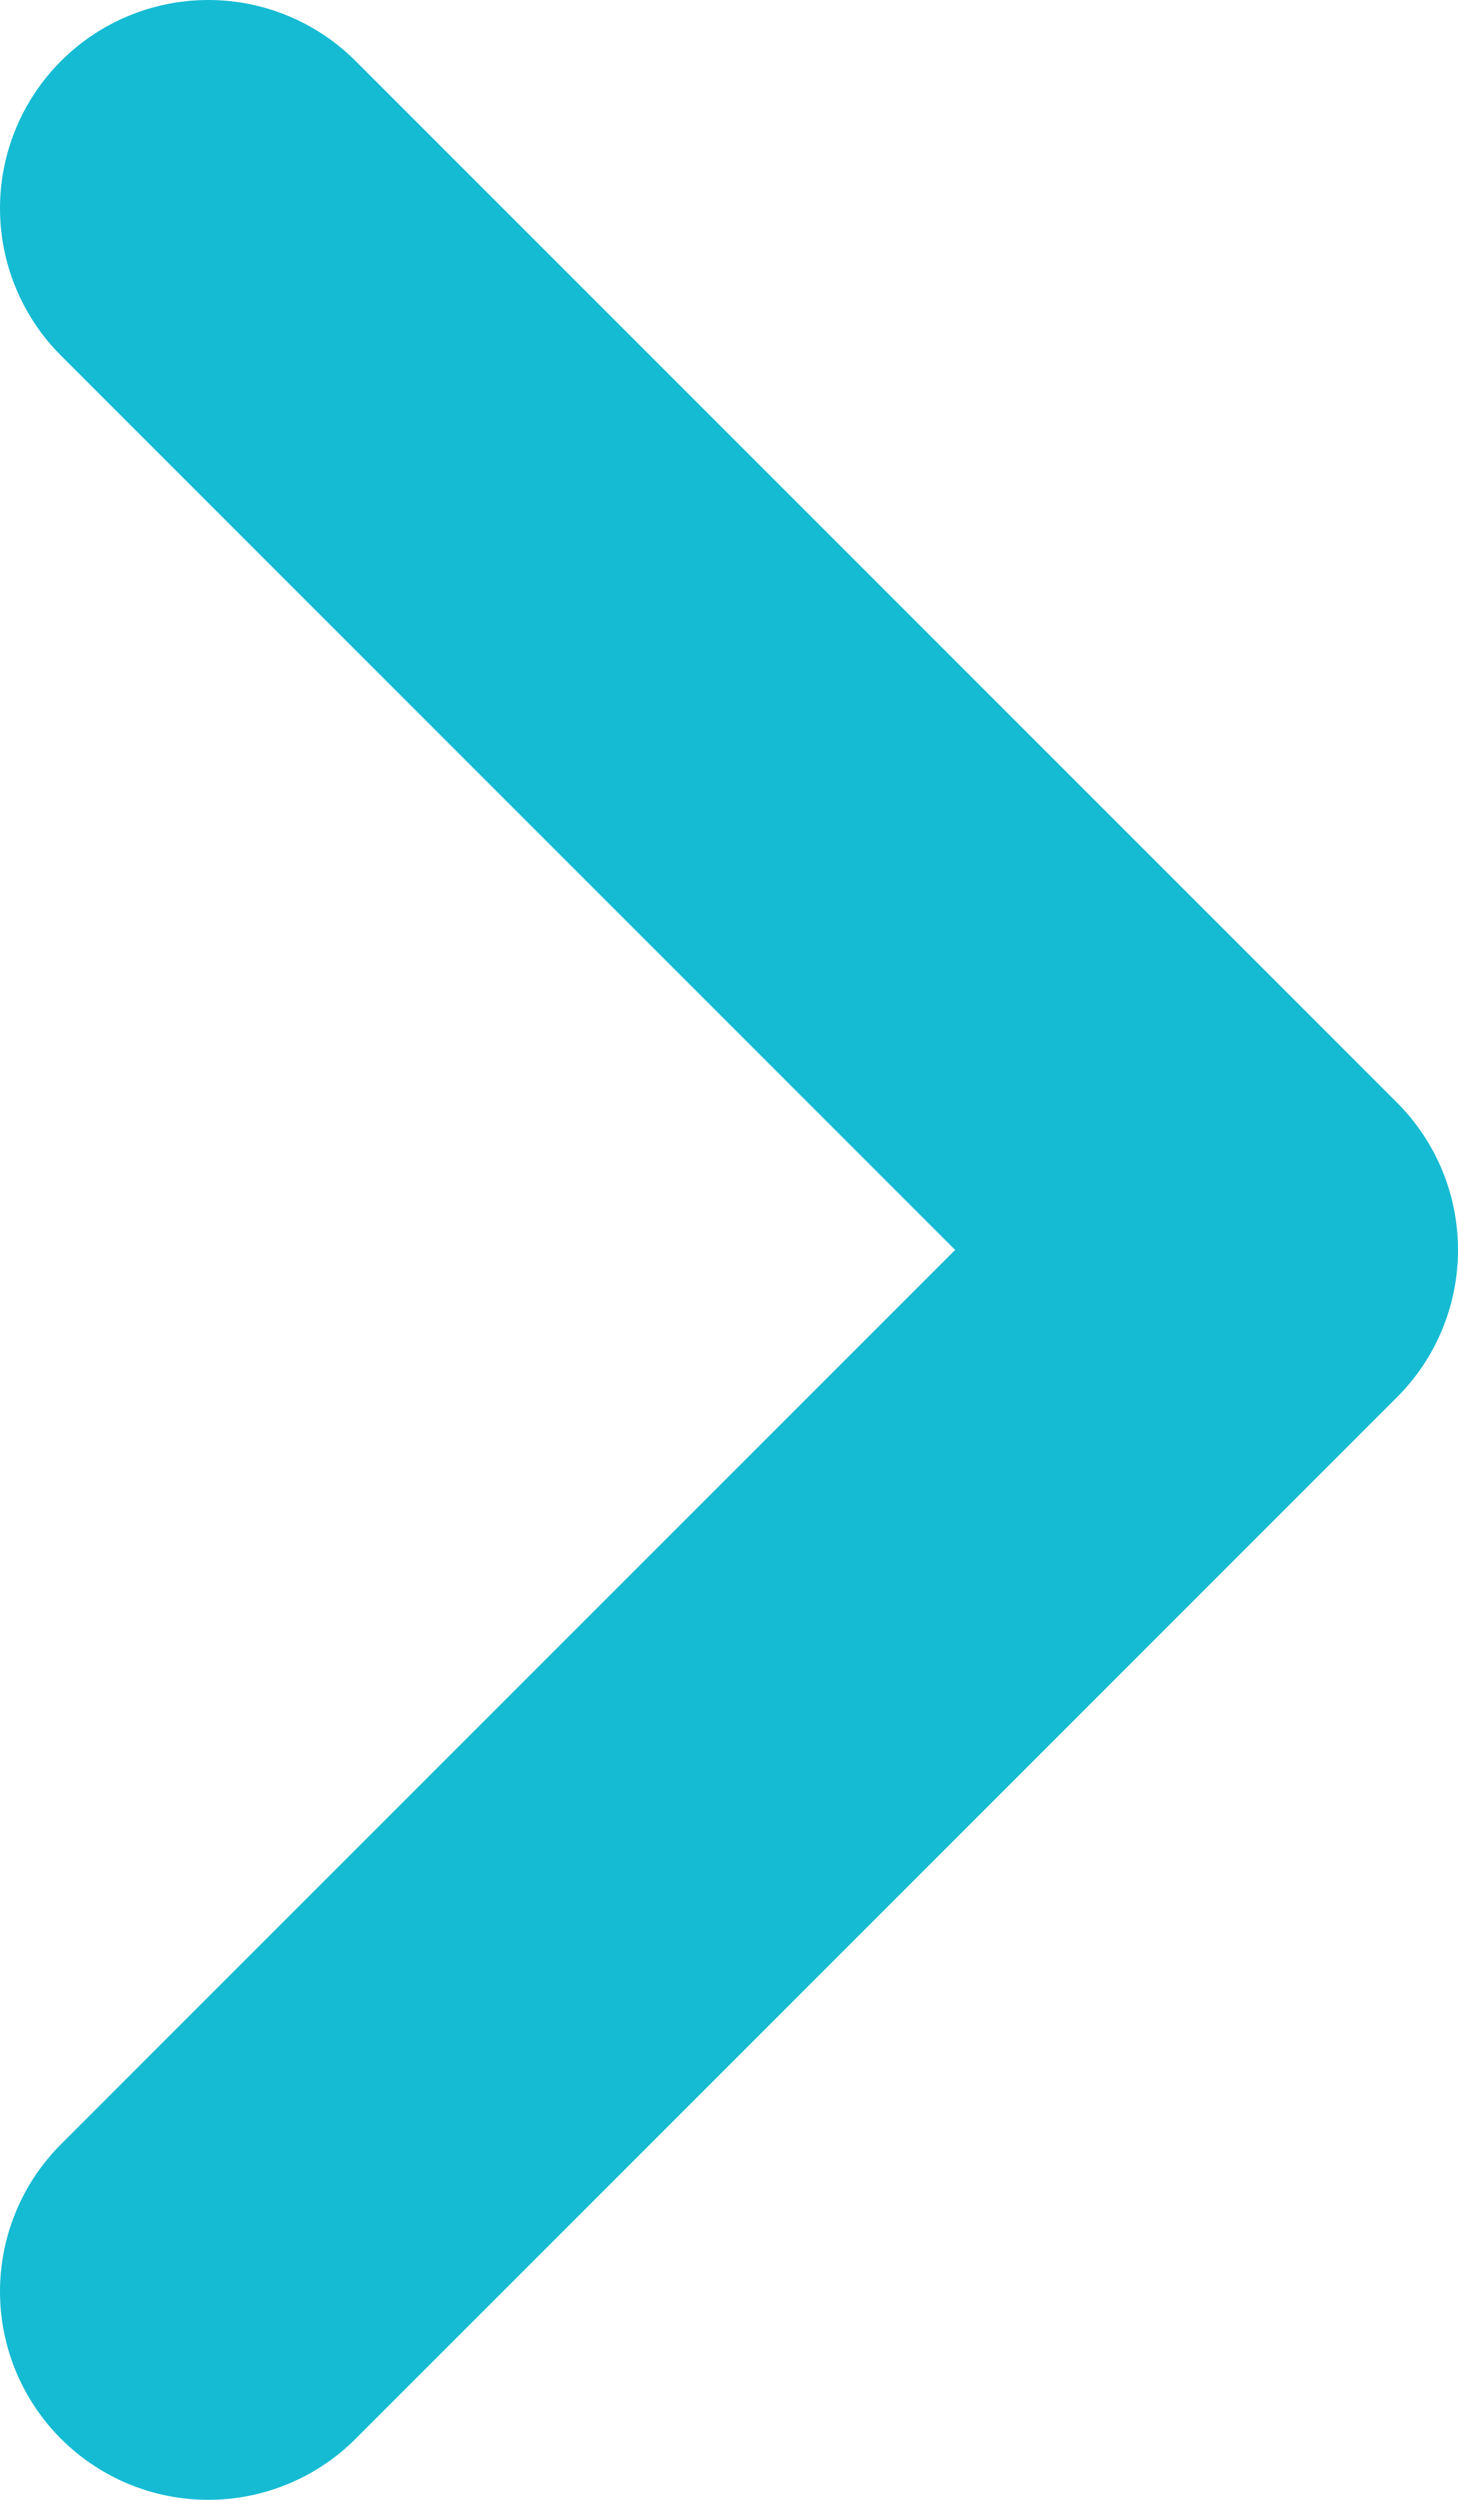 <svg width="7" height="12" viewBox="0 0 7 12" fill="none" xmlns="http://www.w3.org/2000/svg">
<path d="M1 11L6 6L1 1" stroke="#14BBD3" stroke-width="2" stroke-linecap="round" stroke-linejoin="round"/>
</svg>
